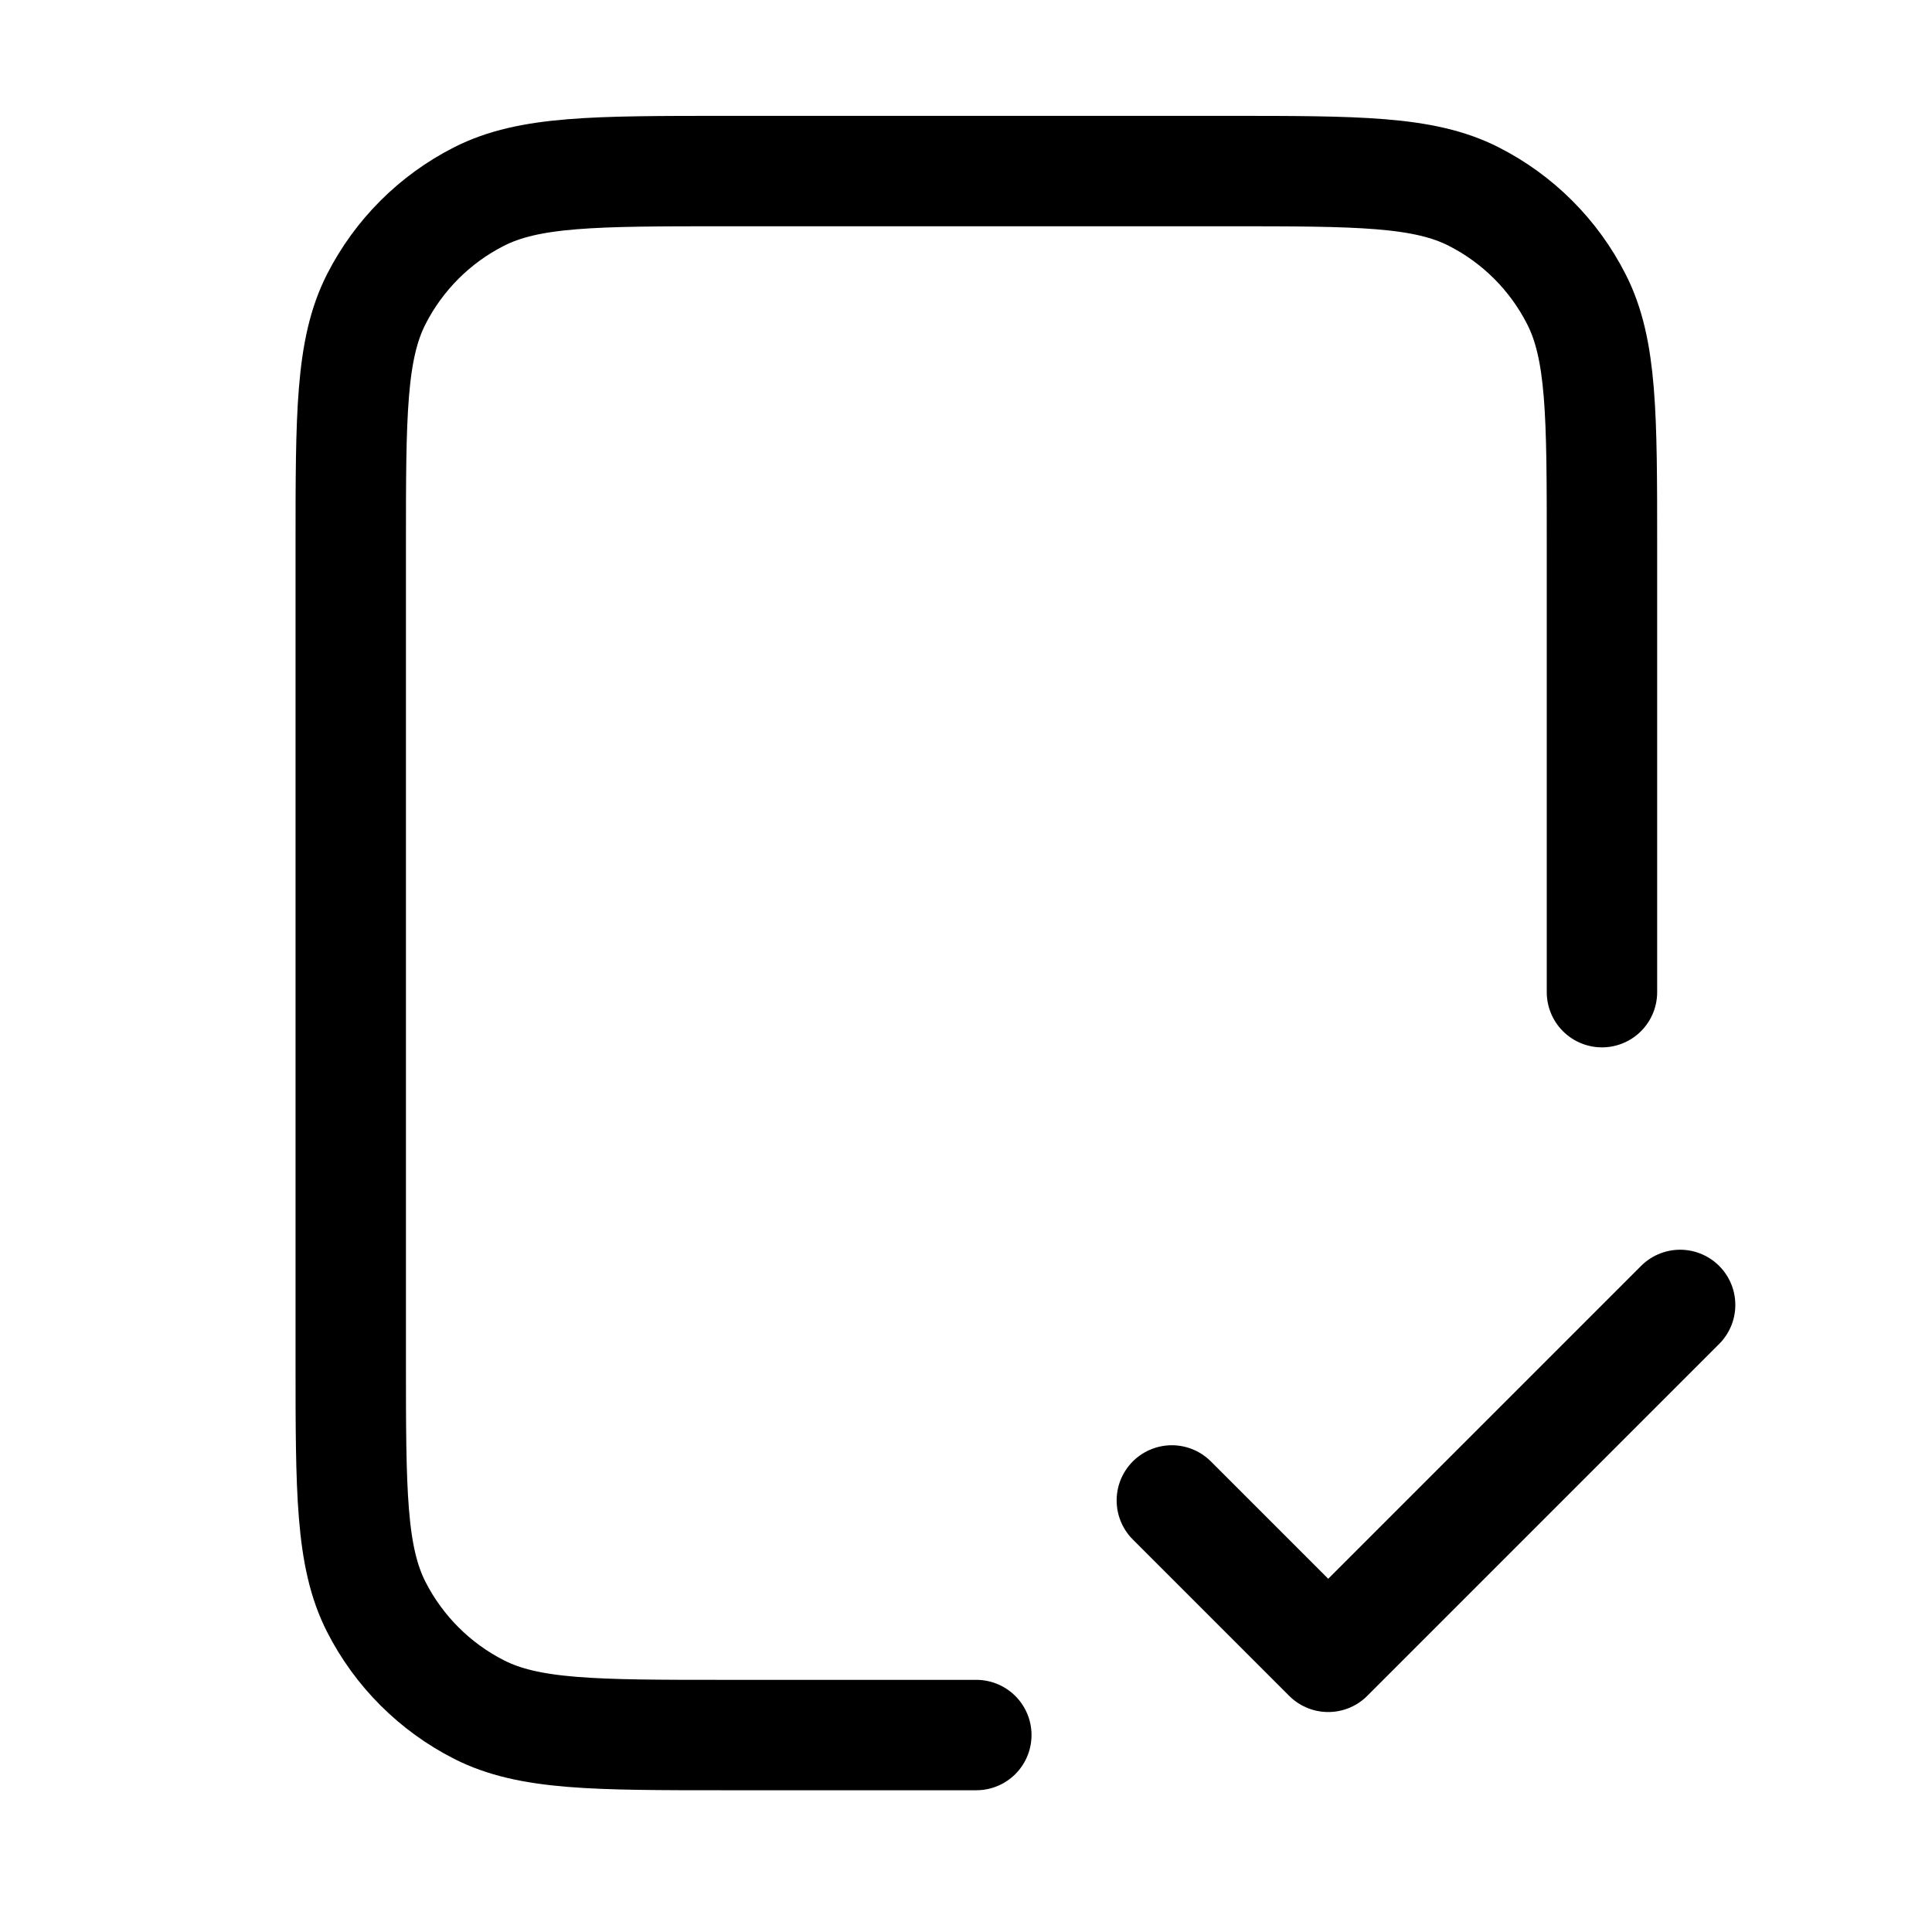 <svg width="35" height="35" viewBox="0 0 35 35" fill="none" xmlns="http://www.w3.org/2000/svg">
<path d="M29.021 17.974V9.899C29.021 7.518 29.021 6.328 28.557 5.419C28.15 4.619 27.5 3.969 26.7 3.562C25.791 3.099 24.601 3.099 22.221 3.099H13.154C10.774 3.099 9.584 3.099 8.675 3.562C7.875 3.969 7.225 4.619 6.817 5.419C6.354 6.328 6.354 7.518 6.354 9.899V24.632C6.354 27.012 6.354 28.202 6.817 29.111C7.225 29.911 7.875 30.561 8.675 30.969C9.584 31.432 10.774 31.432 13.154 31.432H17.687M21.229 27.182L24.062 30.015L30.437 23.64" stroke="black" stroke-width="2" stroke-linecap="round" stroke-linejoin="round"/>
</svg>
